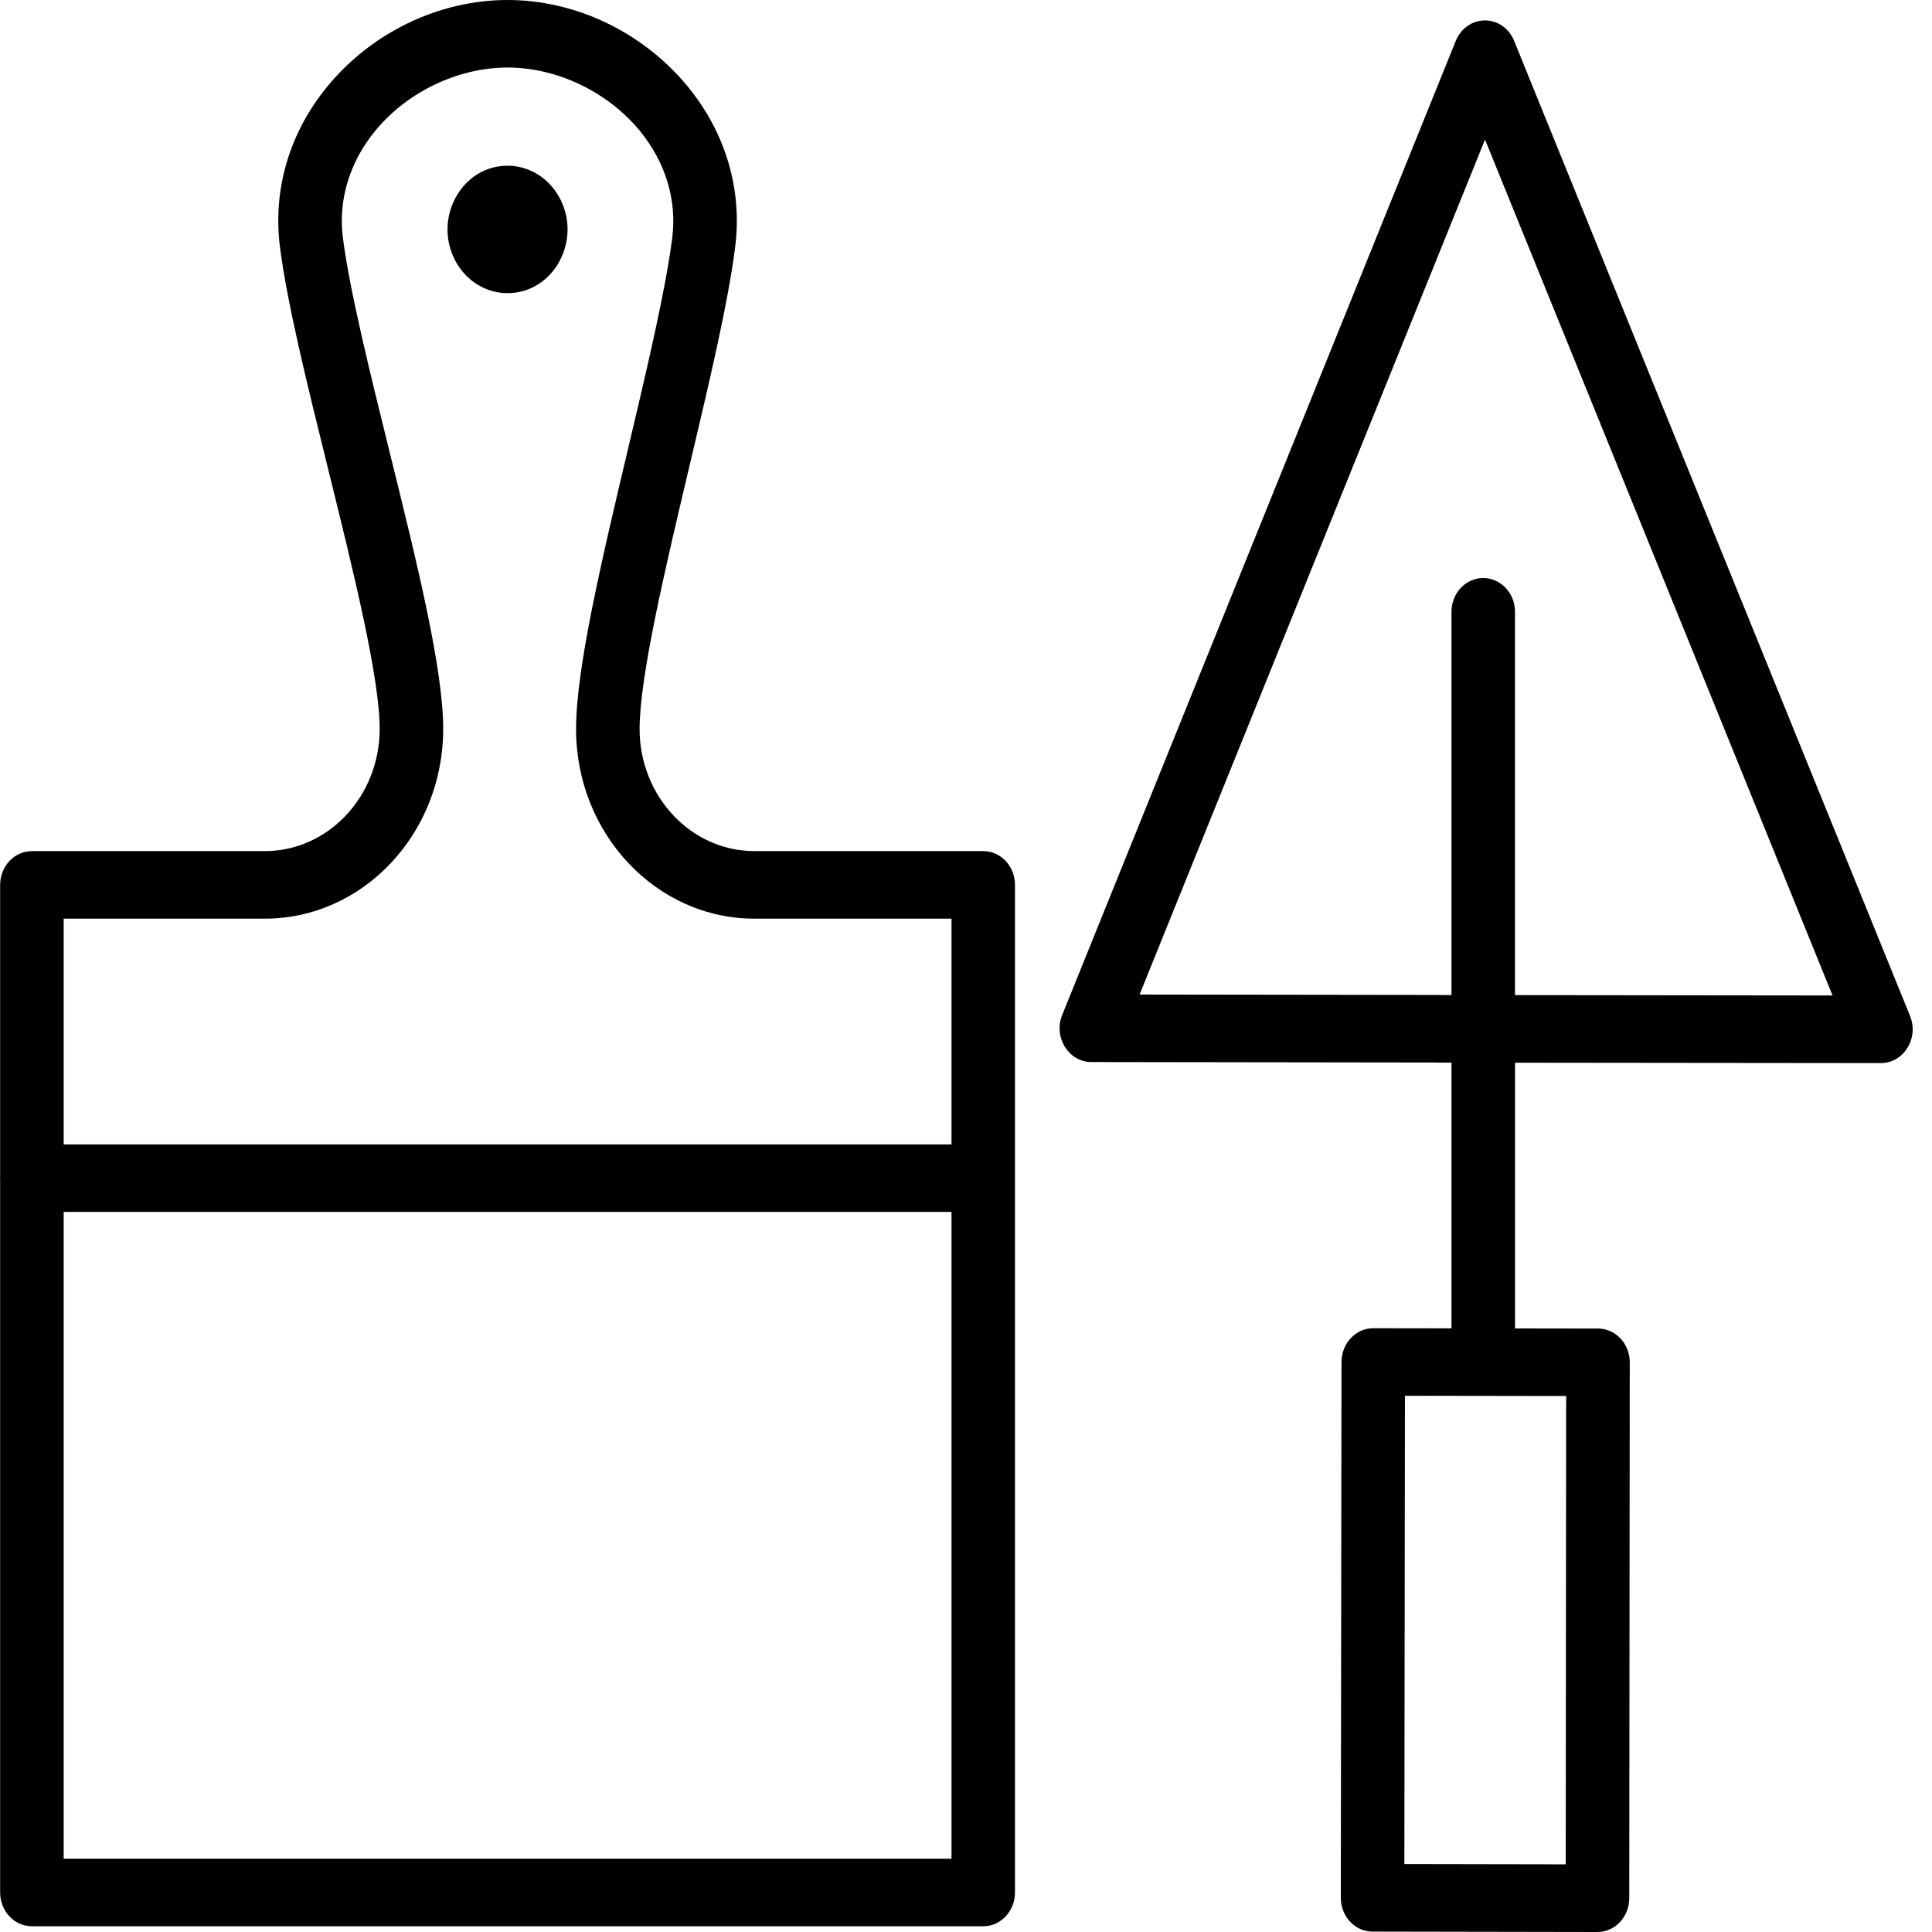 <?xml version="1.0" encoding="UTF-8"?> <svg xmlns="http://www.w3.org/2000/svg" viewBox="0 0 100.00 100.00" data-guides="{&quot;vertical&quot;:[],&quot;horizontal&quot;:[]}"><defs></defs><path fill="rgb(0, 0, 0)" stroke="none" fill-opacity="1" stroke-width="1" stroke-opacity="1" color="rgb(51, 51, 51)" fill-rule="evenodd" id="tSvg695a3e4e18" title="Path 1" d="M26.27 8.577C23.881 8.577 22.389 11.326 23.583 13.525C24.137 14.546 25.161 15.174 26.27 15.174C28.658 15.174 30.151 12.426 28.957 10.226C28.402 9.206 27.378 8.577 26.27 8.577Z" style=""></path><path fill="rgb(0, 0, 0)" stroke="none" fill-opacity="1" stroke-width="1" stroke-opacity="1" color="rgb(51, 51, 51)" fill-rule="evenodd" id="tSvg35a3a2fed0" title="Path 2" d="M98.863 52.583C92.032 35.759 85.201 18.935 78.37 2.111C78.11 1.471 77.517 1.057 76.861 1.057C76.861 1.057 76.861 1.057 76.86 1.057C76.203 1.057 75.61 1.473 75.351 2.115C68.561 18.921 61.771 35.727 54.98 52.532C54.515 53.685 55.309 54.968 56.488 54.971C62.417 54.979 68.345 54.987 74.274 54.996C74.314 54.999 74.355 55 74.396 55C74.64 55.001 74.884 55.001 75.129 55.002C75.129 59.586 75.129 64.171 75.129 68.755C73.78 68.753 72.431 68.751 71.082 68.749C71.081 68.749 71.08 68.749 71.079 68.749C70.172 68.749 69.437 69.531 69.436 70.495C69.424 79.74 69.412 88.984 69.4 98.229C69.399 99.194 70.134 99.978 71.042 99.979C74.922 99.986 78.803 99.993 82.683 100C82.684 100 82.685 100 82.686 100C83.593 99.999 84.328 99.217 84.33 98.253C84.339 89.007 84.347 79.761 84.356 70.515C84.357 69.55 83.622 68.767 82.715 68.766C81.282 68.764 79.85 68.762 78.418 68.76C78.418 64.175 78.418 59.59 78.418 55.005C84.729 55.012 91.041 55.018 97.353 55.025C97.353 55.025 97.354 55.025 97.355 55.025C98.537 55.024 99.333 53.736 98.863 52.583ZM81.042 96.499C78.258 96.495 75.474 96.489 72.689 96.484C72.7 88.405 72.71 80.325 72.72 72.245C75.501 72.249 78.283 72.253 81.064 72.257C81.057 80.338 81.05 88.419 81.042 96.499ZM78.415 51.507C78.415 44.894 78.415 38.281 78.415 31.669C78.415 30.323 77.046 29.482 75.95 30.155C75.441 30.467 75.128 31.044 75.128 31.669C75.128 38.28 75.128 44.892 75.128 51.504C74.968 51.504 74.809 51.504 74.65 51.504C74.61 51.501 74.57 51.499 74.529 51.499C69.347 51.492 64.166 51.485 58.984 51.478C64.944 36.727 70.904 21.975 76.864 7.224C82.86 21.991 88.856 36.758 94.852 51.526C89.373 51.52 83.894 51.513 78.415 51.507ZM50.893 44.053C46.945 44.053 42.998 44.053 39.05 44.053C35.769 44.05 33.109 41.223 33.105 37.733C33.105 35.031 34.423 29.461 35.698 24.073C36.725 19.736 37.694 15.639 38.053 12.776C38.43 9.811 37.556 6.859 35.589 4.47C33.288 1.671 29.805 0 26.272 0C22.732 0 19.244 1.673 16.944 4.476C14.981 6.865 14.11 9.816 14.49 12.777C14.858 15.681 15.884 19.831 16.971 24.225C18.289 29.555 19.652 35.065 19.652 37.735C19.648 41.224 16.988 44.051 13.706 44.054C9.688 44.054 5.67 44.054 1.651 44.054C0.743 44.054 0.007 44.837 0.007 45.802C0.007 50.834 0.007 55.866 0.007 60.897C0.006 60.926 -0 60.953 -0 60.982C-0 61.011 0.006 61.038 0.007 61.067C0.007 73.363 0.007 85.659 0.007 97.955C0.007 98.92 0.743 99.703 1.651 99.703C18.065 99.703 34.478 99.703 50.892 99.703C51.8 99.703 52.535 98.92 52.535 97.955C52.535 80.571 52.535 63.187 52.535 45.803C52.538 44.837 51.801 44.053 50.893 44.053ZM13.707 47.549C18.799 47.549 22.94 43.146 22.94 37.733C22.94 34.613 21.586 29.136 20.151 23.336C19.138 19.237 18.09 14.999 17.748 12.307C17.497 10.357 18.091 8.393 19.42 6.773C21.081 4.752 23.706 3.496 26.272 3.496C28.832 3.496 31.454 4.75 33.115 6.771C34.446 8.39 35.044 10.357 34.795 12.311C34.459 14.981 33.469 19.17 32.51 23.221C31.125 29.073 29.817 34.599 29.817 37.735C29.817 43.147 33.96 47.55 39.05 47.55C42.45 47.55 45.849 47.55 49.249 47.55C49.249 51.445 49.249 55.34 49.249 59.235C33.931 59.235 18.614 59.235 3.296 59.235C3.296 55.34 3.296 51.445 3.296 47.55C6.767 47.55 10.237 47.55 13.707 47.55C13.707 47.55 13.707 47.549 13.707 47.549ZM3.296 96.205C3.296 85.046 3.296 73.888 3.296 62.729C18.614 62.729 33.931 62.729 49.249 62.729C49.249 73.888 49.249 85.046 49.249 96.205C33.931 96.205 18.614 96.205 3.296 96.205Z" style=""></path></svg> 